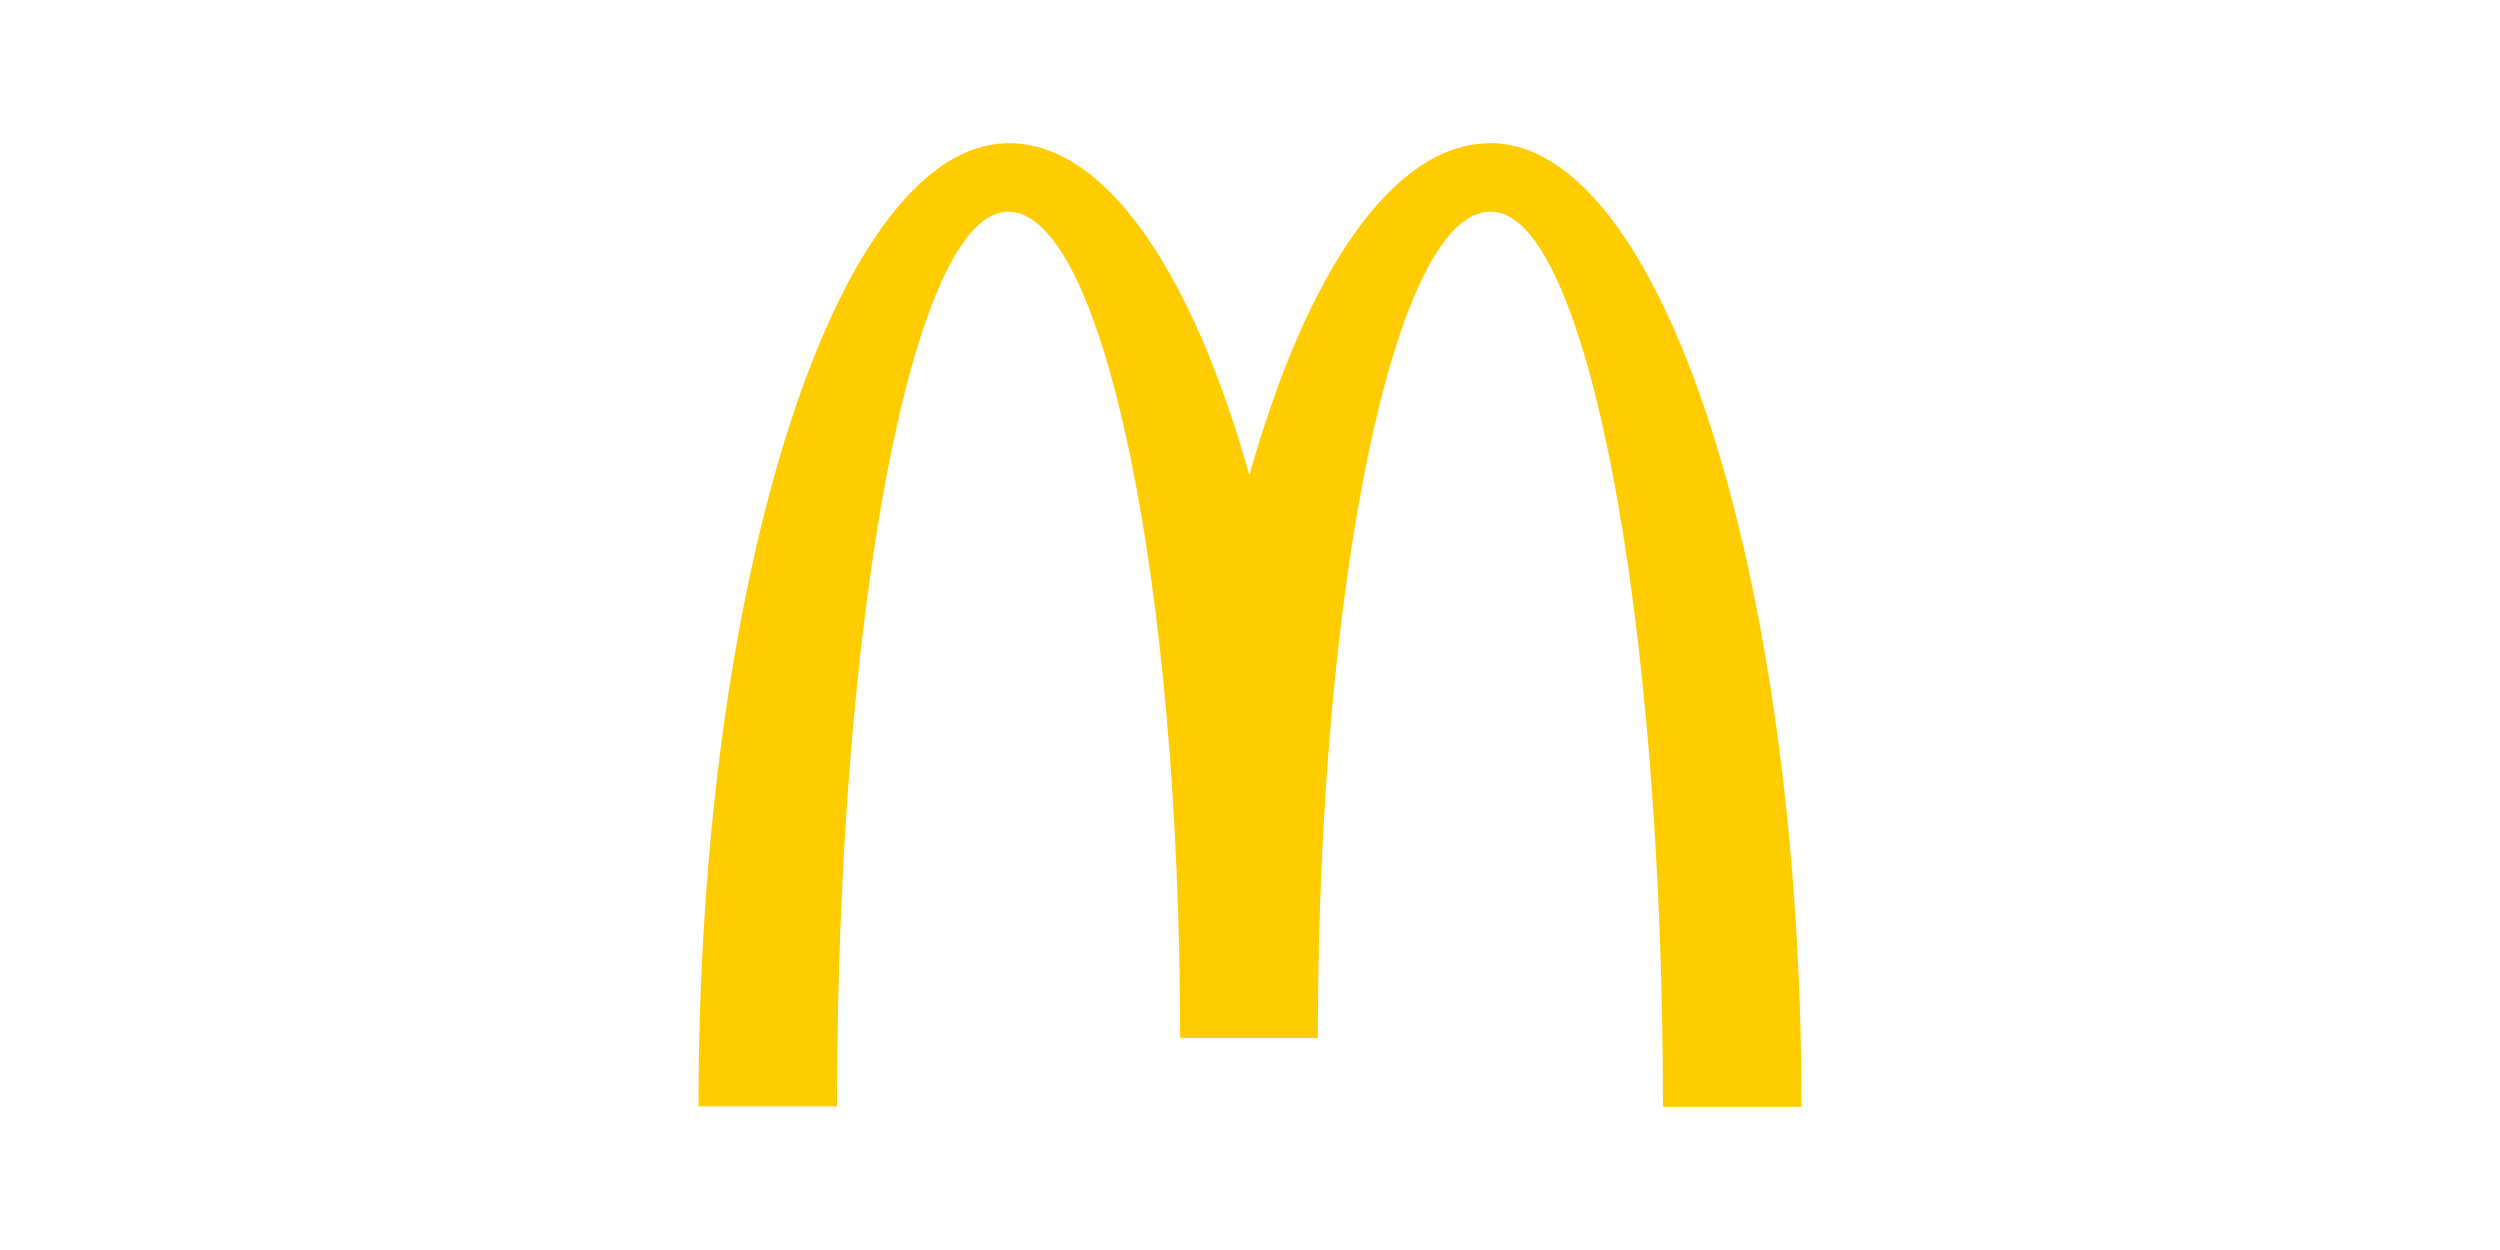 <svg xmlns="http://www.w3.org/2000/svg" xmlns:xlink="http://www.w3.org/1999/xlink" width="300" height="150" viewBox="0 0 300 150"><defs><clipPath id="clip-referenz_logo_mcdonalds"><rect width="300" height="150"></rect></clipPath></defs><g id="referenz_logo_mcdonalds" clip-path="url(#clip-referenz_logo_mcdonalds)"><path id="McDonald_s_Golden_Arches" data-name="McDonald's_Golden_Arches" d="M96.4,9.347c11.392,0,20.634,48.063,20.634,107.421h16.624c0-63.905-16.771-115.636-37.307-115.636-11.735,0-22.1,15.5-28.946,39.849C60.56,16.633,50.195,1.133,38.558,1.133,18.022,1.133,1.3,52.815,1.3,116.72H17.924c0-59.358,9.143-107.373,20.536-107.373s20.634,44.4,20.634,99.158H75.62c0-54.762,9.29-99.158,20.682-99.158" transform="translate(82.521 16.05)" fill="#fc0"></path></g></svg>
